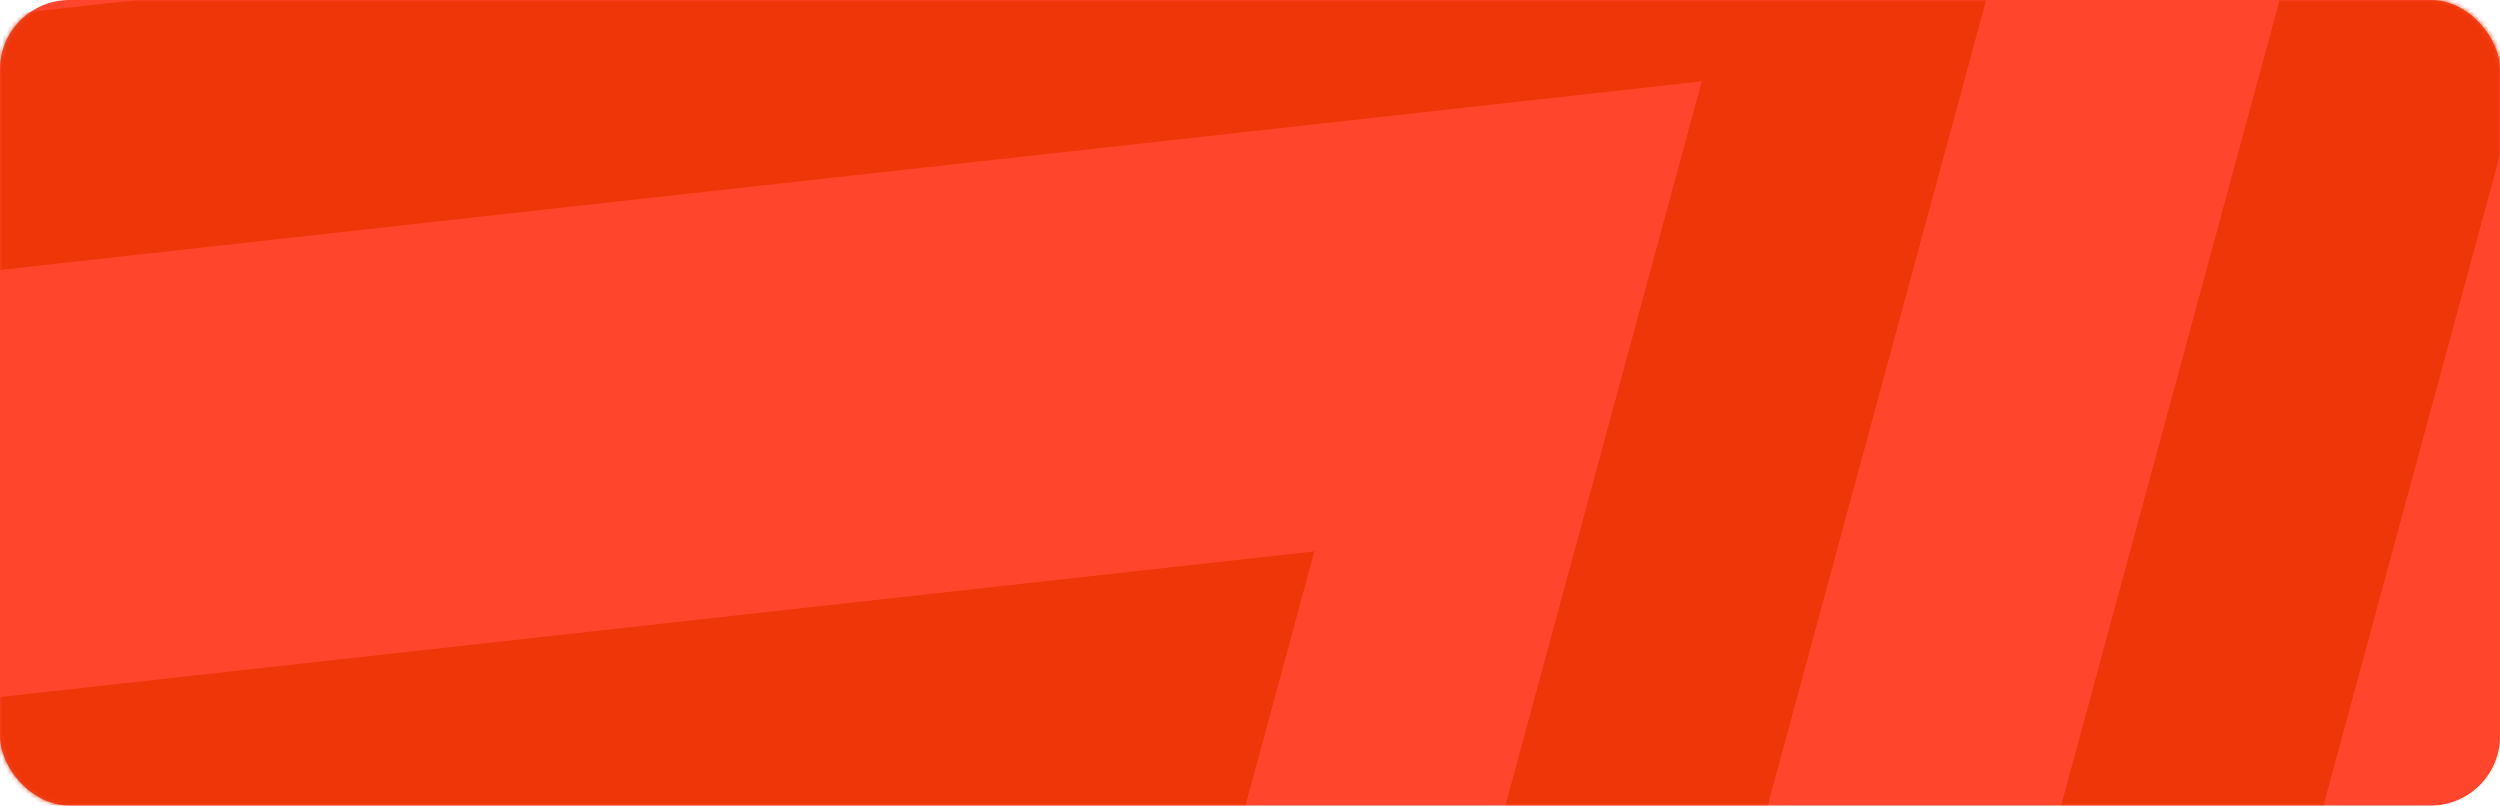 <?xml version="1.0" encoding="UTF-8"?> <svg xmlns="http://www.w3.org/2000/svg" width="540" height="174" viewBox="0 0 540 174" fill="none"><rect width="540" height="174" rx="15" fill="#FF462D"></rect><mask id="mask0_504_1643" style="mask-type:alpha" maskUnits="userSpaceOnUse" x="0" y="0" width="540" height="174"><rect width="540" height="174" rx="15" fill="#FF462D"></rect></mask><g mask="url(#mask0_504_1643)"><path d="M-94.462 1409.94L-1043.75 1515.14L-702.286 255.893L247.005 150.694L-94.462 1409.94Z" stroke="#EE3608" stroke-width="54.692"></path><path d="M-19.332 1548.91L-1201.17 1679.88L-777.358 116.938L404.484 -14.032L-19.332 1548.91Z" stroke="#EE3608" stroke-width="54.692"></path><path d="M60.535 1696.84L-1369.1 1855.24L-857.536 -30.991L572.095 -189.398L60.535 1696.84Z" stroke="#EE3608" stroke-width="54.692"></path></g></svg> 
